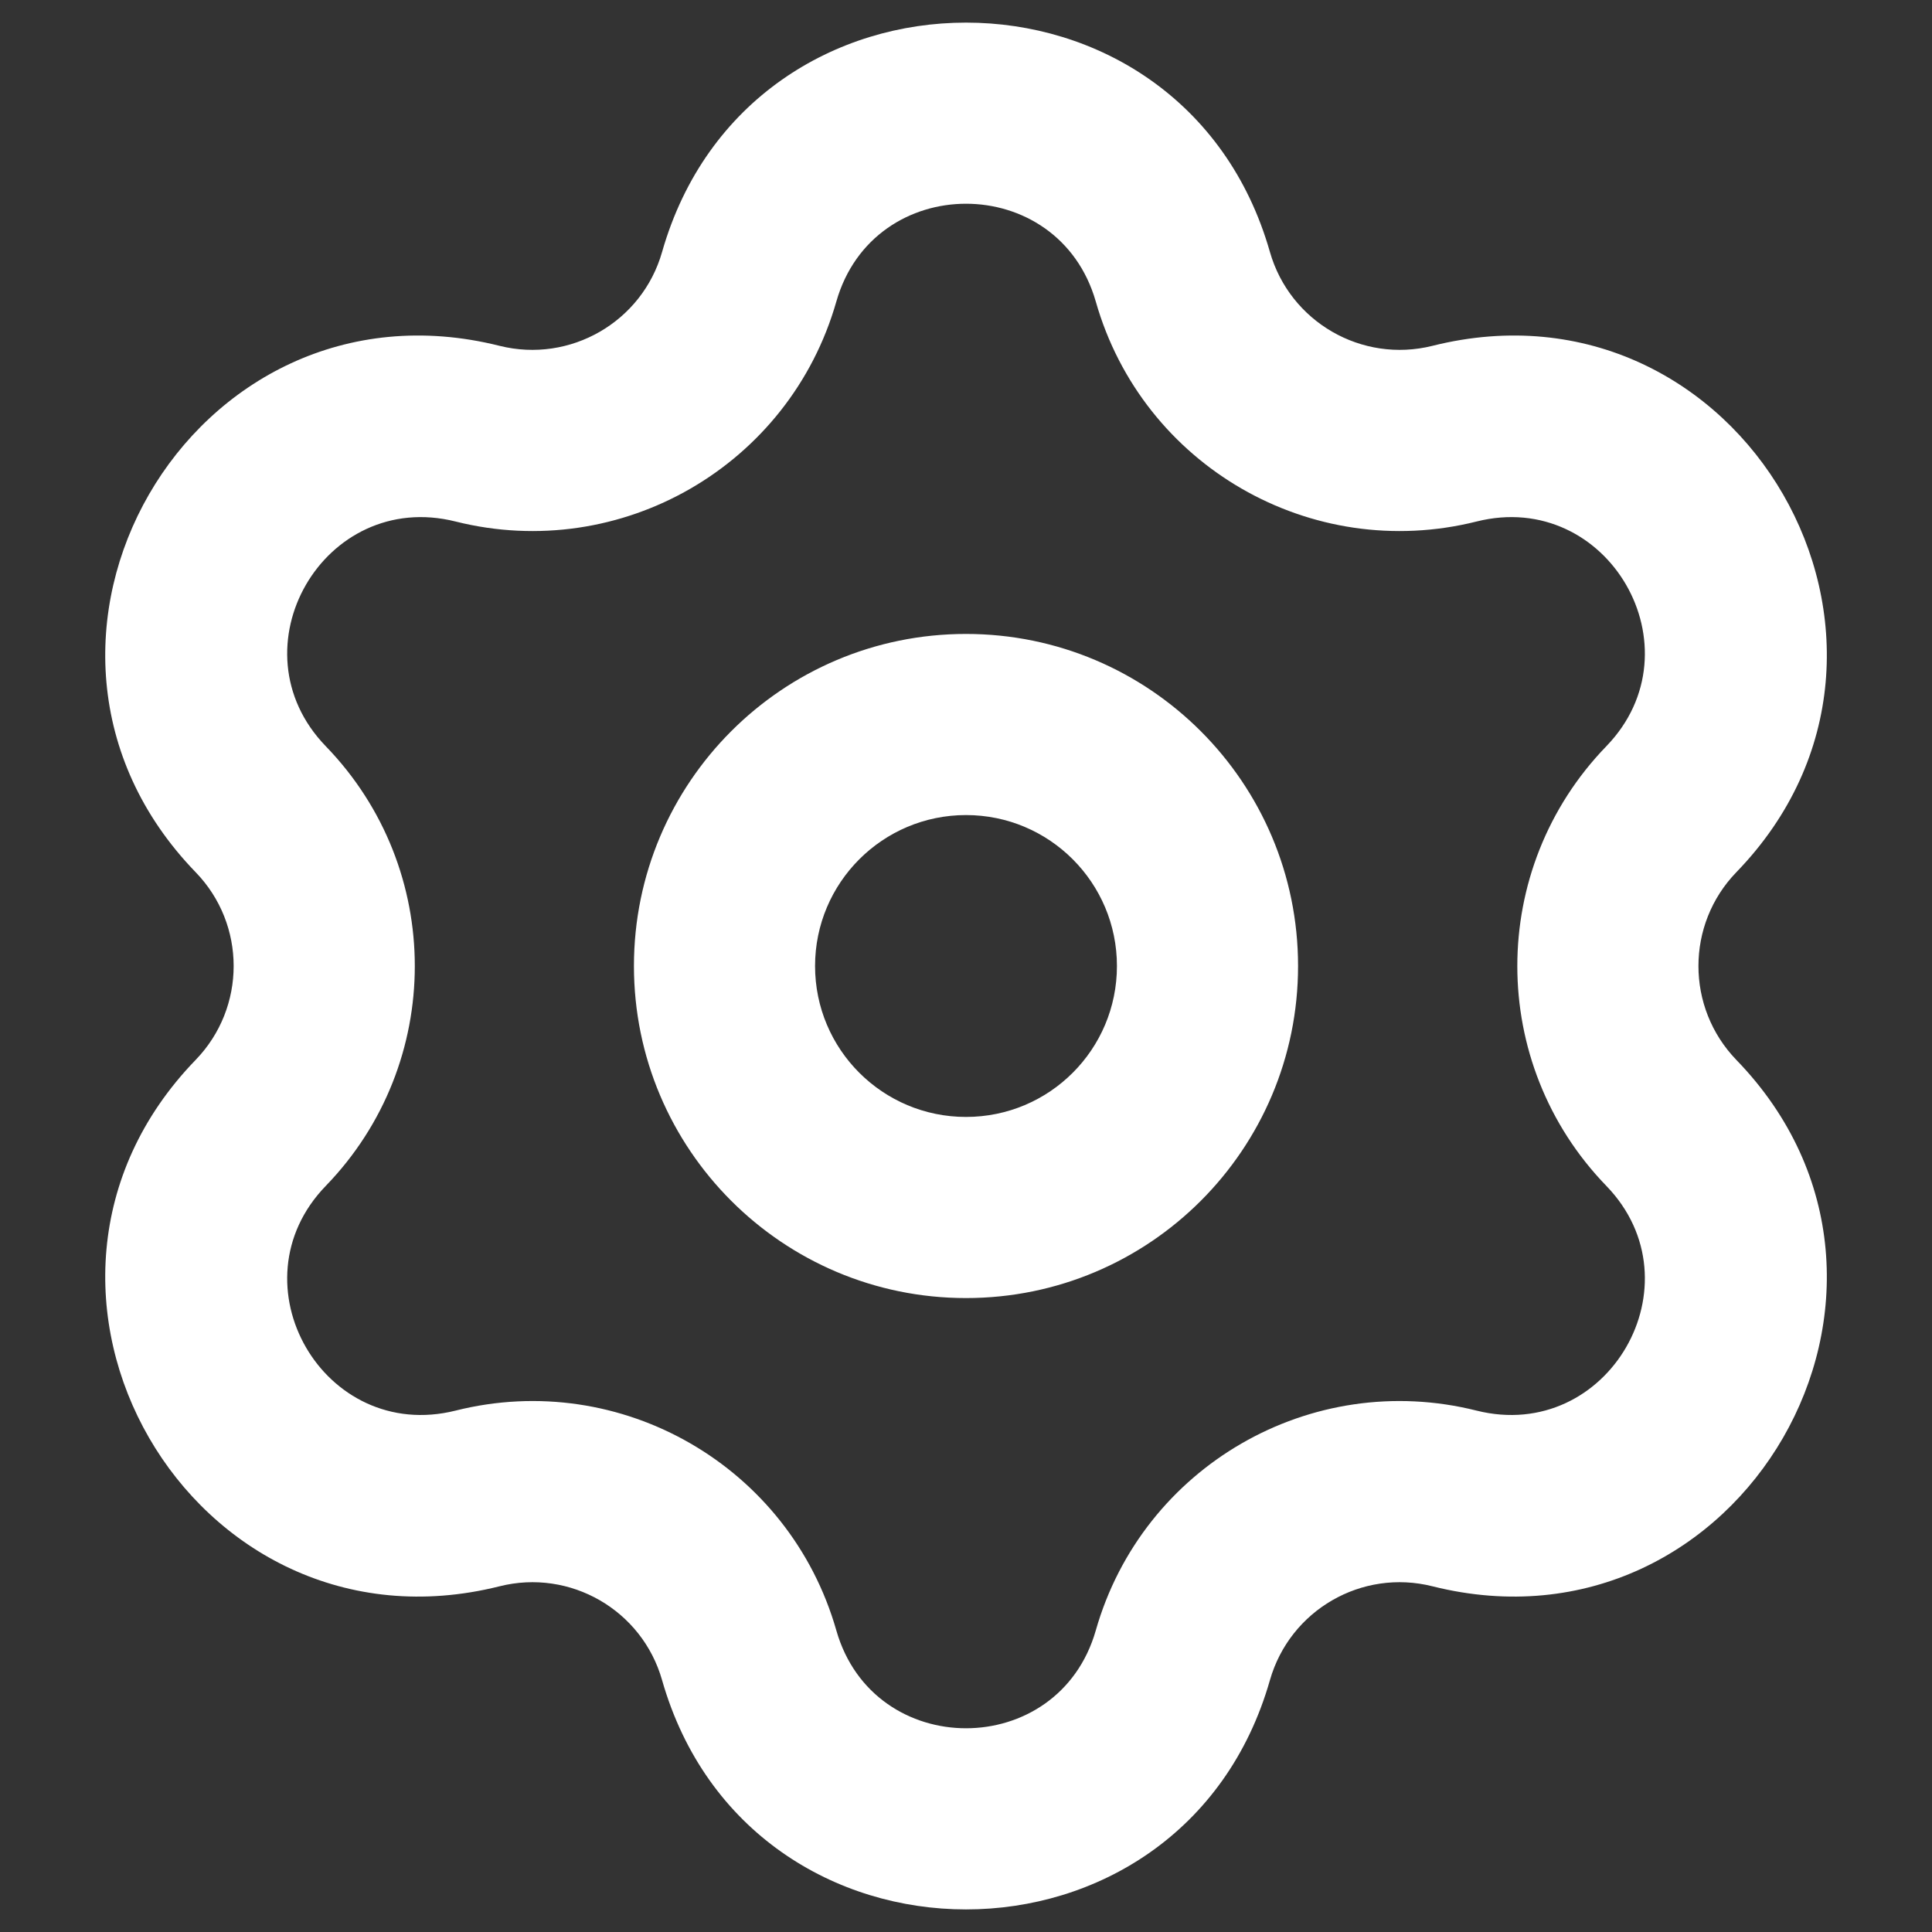 <svg width="16" height="16" viewBox="0 0 16 16" fill="none" xmlns="http://www.w3.org/2000/svg">
<rect x="0" y="0" width="16" height="16" fill="#333333" stroke="none"/>
<g clip-path="url(#clip0_74_9712)">
<path d="M3.955 3.591L3.773 4.319L3.955 3.591ZM6.205 2.292L5.483 2.087L6.205 2.292ZM2.159 6.701L2.698 6.18L2.159 6.701ZM2.159 9.299L1.62 8.778H1.62L2.159 9.299ZM3.955 12.409L4.137 13.137L3.955 12.409ZM6.205 13.708L5.483 13.914L6.205 13.708ZM9.796 13.708L10.517 13.914L9.796 13.708ZM12.046 12.409L12.228 11.682L12.046 12.409ZM13.841 9.299L13.303 9.821L13.841 9.299ZM13.841 6.701L13.303 6.18L13.841 6.701ZM12.046 3.591L11.863 2.864L12.046 3.591ZM9.796 2.292L10.517 2.087L9.796 2.292ZM3.773 4.319C5.143 4.662 6.538 3.857 6.926 2.498L5.483 2.087C5.318 2.666 4.722 3.01 4.137 2.864L3.773 4.319ZM2.698 6.18C1.916 5.372 2.682 4.045 3.773 4.319L4.137 2.864C1.583 2.224 -0.211 5.331 1.62 7.223L2.698 6.18ZM2.698 9.821C3.681 8.806 3.681 7.195 2.698 6.18L1.62 7.223C2.04 7.656 2.04 8.344 1.62 8.778L2.698 9.821ZM3.773 11.682C2.682 11.955 1.916 10.629 2.698 9.821L1.62 8.778C-0.211 10.669 1.583 13.777 4.137 13.137L3.773 11.682ZM6.926 13.502C6.538 12.144 5.143 11.338 3.773 11.682L4.137 13.137C4.722 12.99 5.318 13.334 5.483 13.914L6.926 13.502ZM9.075 13.502C8.766 14.583 7.234 14.583 6.926 13.502L5.483 13.914C6.206 16.446 9.795 16.446 10.517 13.914L9.075 13.502ZM12.228 11.682C10.858 11.338 9.462 12.144 9.075 13.502L10.517 13.914C10.683 13.334 11.278 12.99 11.863 13.137L12.228 11.682ZM13.303 9.821C14.084 10.629 13.318 11.955 12.228 11.682L11.863 13.137C14.418 13.777 16.212 10.669 14.38 8.778L13.303 9.821ZM13.303 6.18C12.32 7.195 12.32 8.806 13.303 9.821L14.38 8.778C13.961 8.344 13.961 7.656 14.38 7.223L13.303 6.18ZM12.228 4.319C13.318 4.045 14.084 5.372 13.303 6.18L14.38 7.223C16.212 5.331 14.418 2.224 11.863 2.864L12.228 4.319ZM9.075 2.498C9.462 3.857 10.858 4.662 12.228 4.319L11.863 2.864C11.278 3.01 10.683 2.666 10.517 2.087L9.075 2.498ZM10.517 2.087C9.795 -0.446 6.206 -0.446 5.483 2.087L6.926 2.498C7.234 1.417 8.766 1.417 9.075 2.498L10.517 2.087ZM5.25 8C5.25 9.519 6.482 10.75 8 10.75V9.25C7.31 9.25 6.75 8.691 6.75 8H5.25ZM8 10.75C9.519 10.75 10.75 9.519 10.75 8H9.25C9.25 8.691 8.691 9.25 8 9.25V10.75ZM10.75 8C10.75 6.482 9.519 5.25 8 5.25V6.75C8.691 6.75 9.25 7.31 9.25 8H10.75ZM8 5.25C6.481 5.25 5.25 6.482 5.25 8H6.75C6.75 7.31 7.31 6.75 8 6.75V5.25Z" fill="white"/>
</g>
<defs>
<clipPath id="clip0_74_9712">
<rect width="16" height="16" fill="white"/>
</clipPath>
</defs>
</svg>
